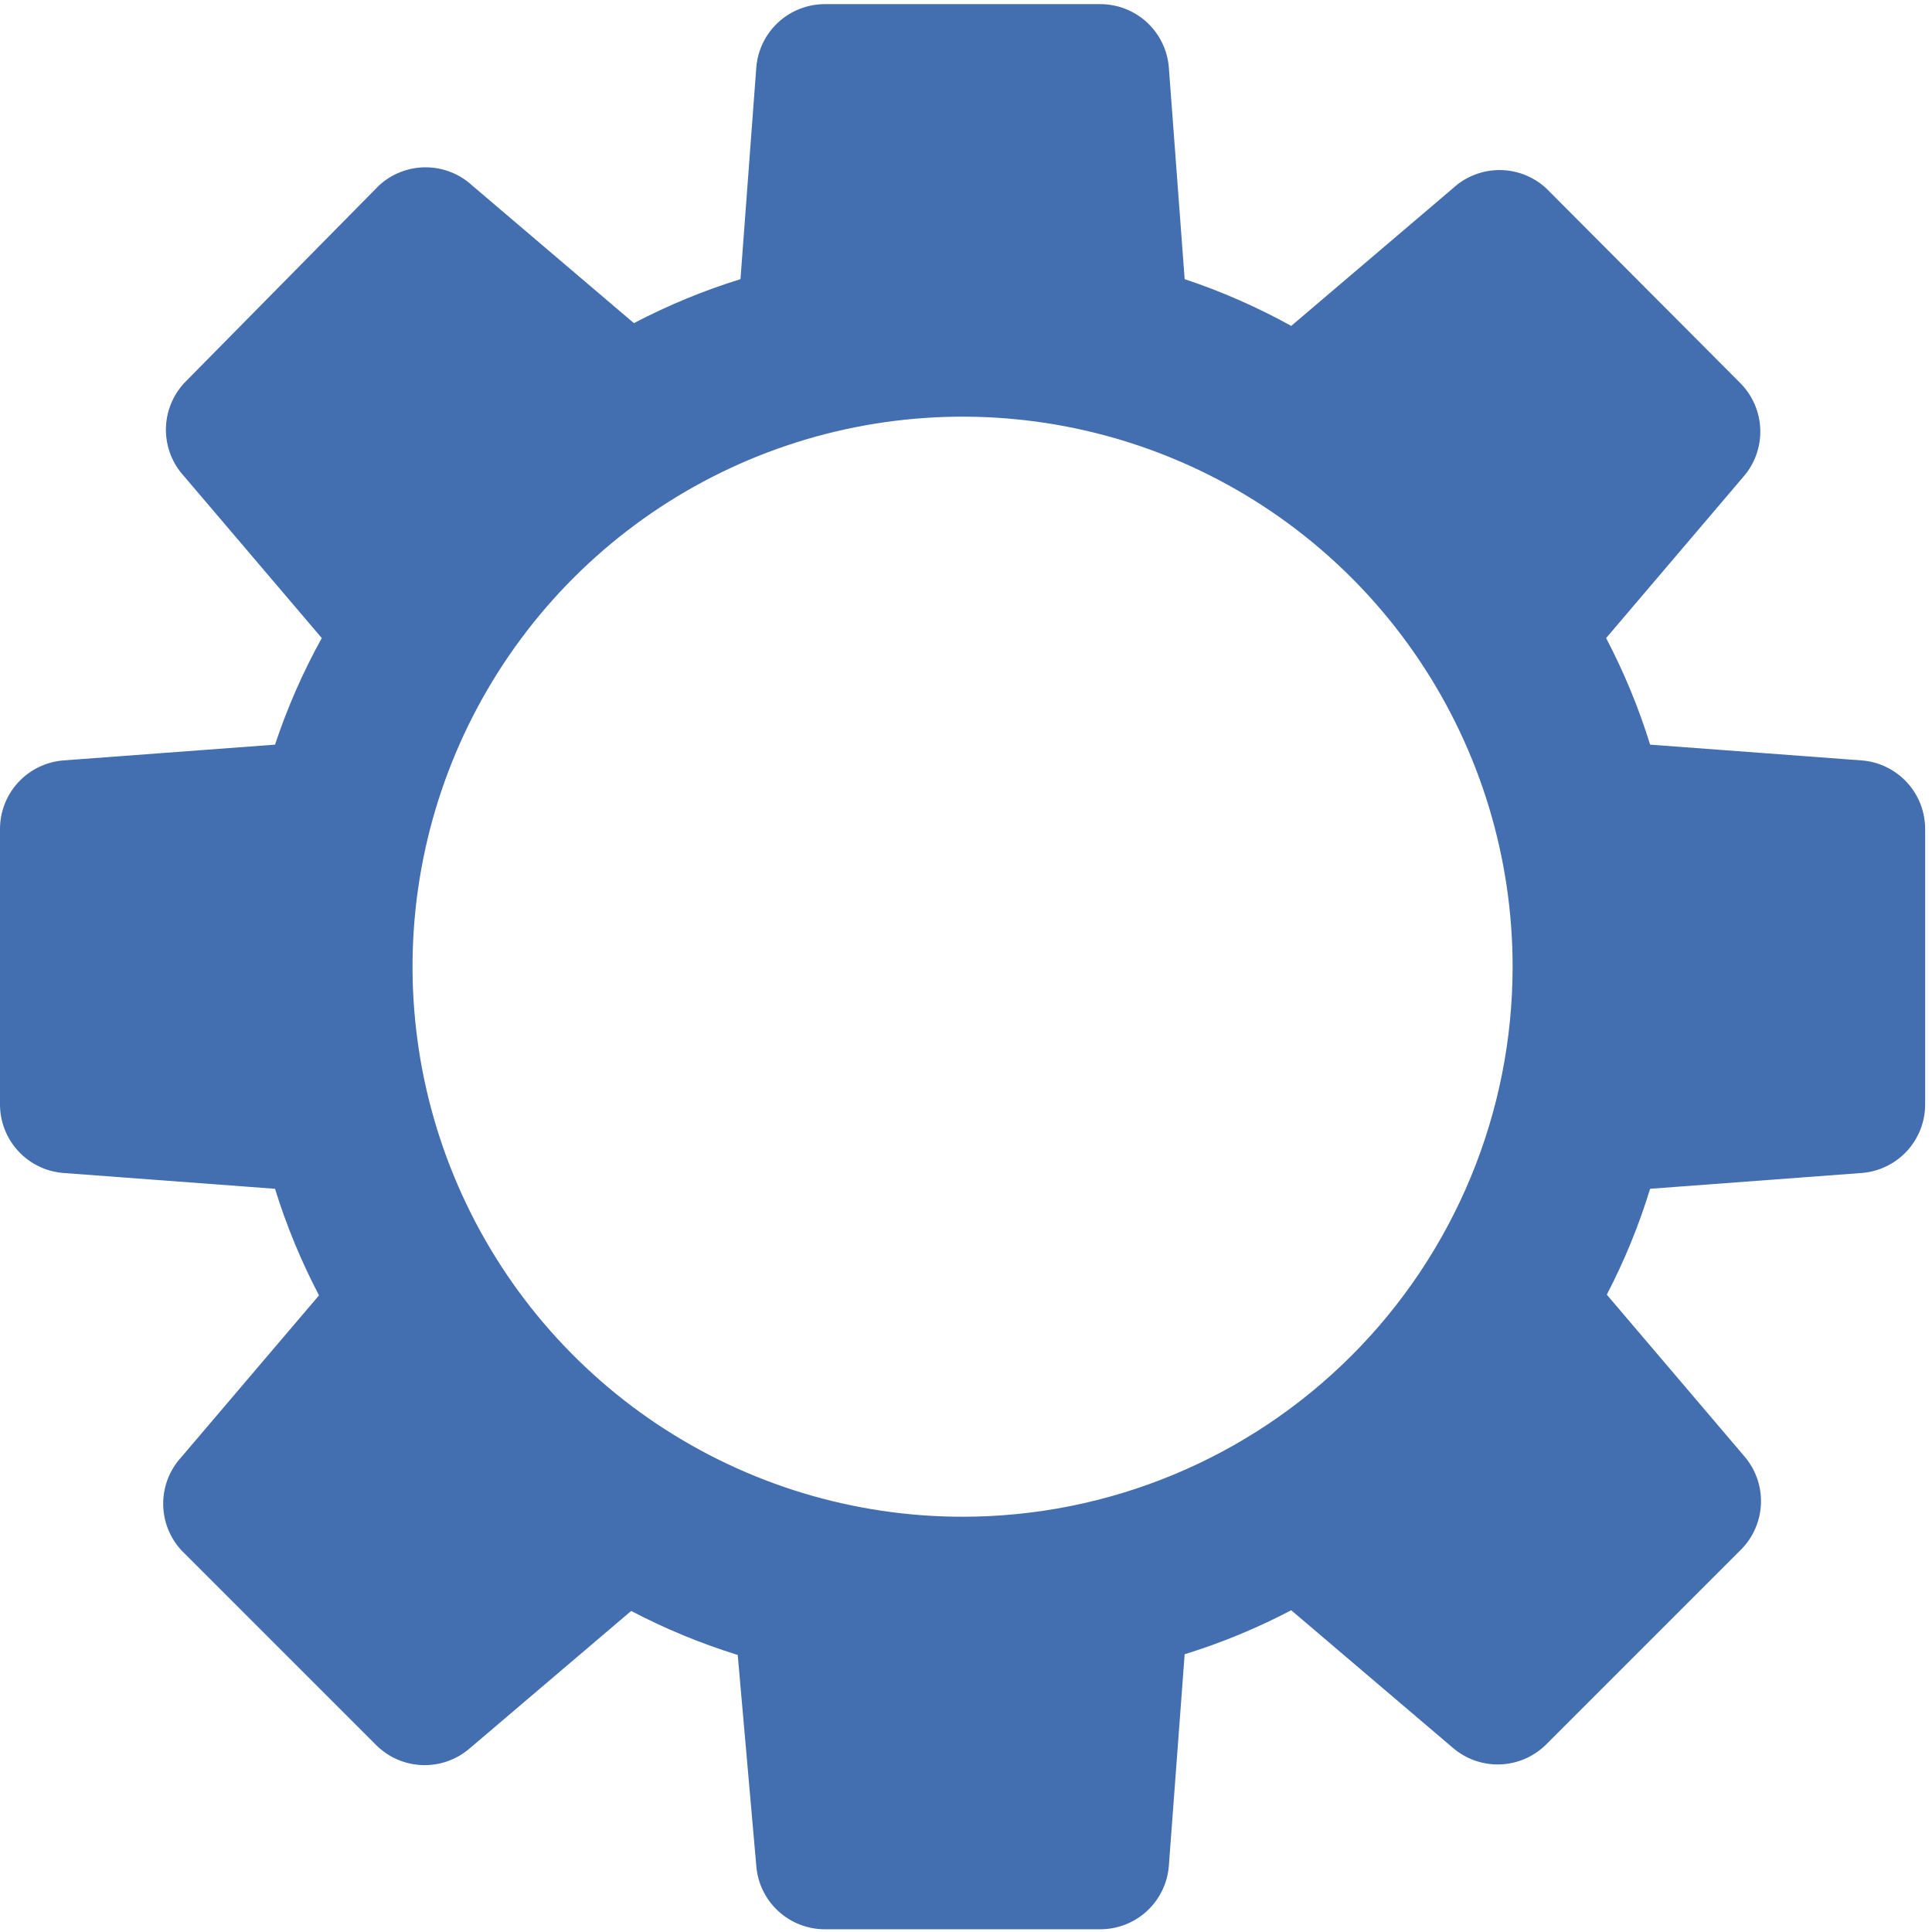 <svg width="80" height="80" viewBox="0 0 80 80" fill="none" xmlns="http://www.w3.org/2000/svg">
<path d="M77.097 31.488L68.328 30.834C67.856 29.31 67.246 27.833 66.506 26.421L72.2 19.73C72.669 19.186 72.915 18.485 72.889 17.766C72.862 17.048 72.565 16.367 72.057 15.858L64.029 7.801C63.502 7.313 62.811 7.042 62.093 7.042C61.375 7.042 60.683 7.313 60.157 7.801L53.467 13.495C52.058 12.716 50.581 12.067 49.054 11.559L48.399 2.791C48.342 2.076 48.016 1.409 47.489 0.923C46.961 0.438 46.269 0.169 45.552 0.171H34.164C33.447 0.169 32.755 0.438 32.227 0.923C31.699 1.409 31.374 2.076 31.317 2.791L30.662 11.559C29.139 12.031 27.662 12.641 26.249 13.381L19.559 7.687C19.032 7.199 18.341 6.928 17.623 6.928C16.905 6.928 16.213 7.199 15.687 7.687L7.63 15.858C7.142 16.385 6.87 17.076 6.87 17.794C6.87 18.512 7.142 19.204 7.63 19.73L13.324 26.421C12.544 27.829 11.896 29.306 11.388 30.834L2.619 31.488C1.904 31.546 1.237 31.871 0.752 32.399C0.266 32.926 -0.002 33.618 1.46367e-05 34.335V45.723C-0.002 46.441 0.266 47.132 0.752 47.66C1.237 48.188 1.904 48.513 2.619 48.57L11.388 49.225C11.859 50.748 12.469 52.226 13.21 53.638L7.516 60.328C7.028 60.855 6.757 61.546 6.757 62.264C6.757 62.982 7.028 63.674 7.516 64.2L15.573 72.257C16.081 72.765 16.763 73.062 17.481 73.089C18.199 73.115 18.901 72.869 19.445 72.4L26.135 66.706C27.548 67.446 29.025 68.056 30.548 68.528L31.317 77.268C31.374 77.983 31.699 78.65 32.227 79.135C32.755 79.621 33.447 79.889 34.164 79.887H45.552C46.269 79.889 46.961 79.621 47.489 79.135C48.016 78.65 48.342 77.983 48.399 77.268L49.054 68.499C50.577 68.028 52.054 67.418 53.467 66.677L60.157 72.371C60.701 72.84 61.403 73.087 62.121 73.06C62.839 73.034 63.521 72.737 64.029 72.229L72.086 64.172C72.594 63.663 72.891 62.982 72.917 62.264C72.944 61.546 72.698 60.844 72.228 60.3L66.534 53.609C67.264 52.205 67.864 50.738 68.328 49.225L77.097 48.57C77.811 48.513 78.478 48.188 78.964 47.66C79.45 47.132 79.718 46.441 79.716 45.723V34.335C79.718 33.618 79.45 32.926 78.964 32.399C78.478 31.871 77.811 31.546 77.097 31.488ZM39.858 62.805C35.353 62.805 30.95 61.469 27.204 58.967C23.459 56.464 20.54 52.907 18.816 48.745C17.092 44.584 16.641 40.004 17.52 35.586C18.398 31.168 20.568 27.11 23.753 23.924C26.938 20.739 30.996 18.57 35.414 17.691C39.833 16.812 44.412 17.263 48.574 18.987C52.736 20.711 56.293 23.63 58.795 27.376C61.298 31.121 62.634 35.525 62.634 40.029C62.634 46.07 60.234 51.863 55.963 56.134C51.692 60.406 45.898 62.805 39.858 62.805Z" fill="#436EAF"/>
</svg>
